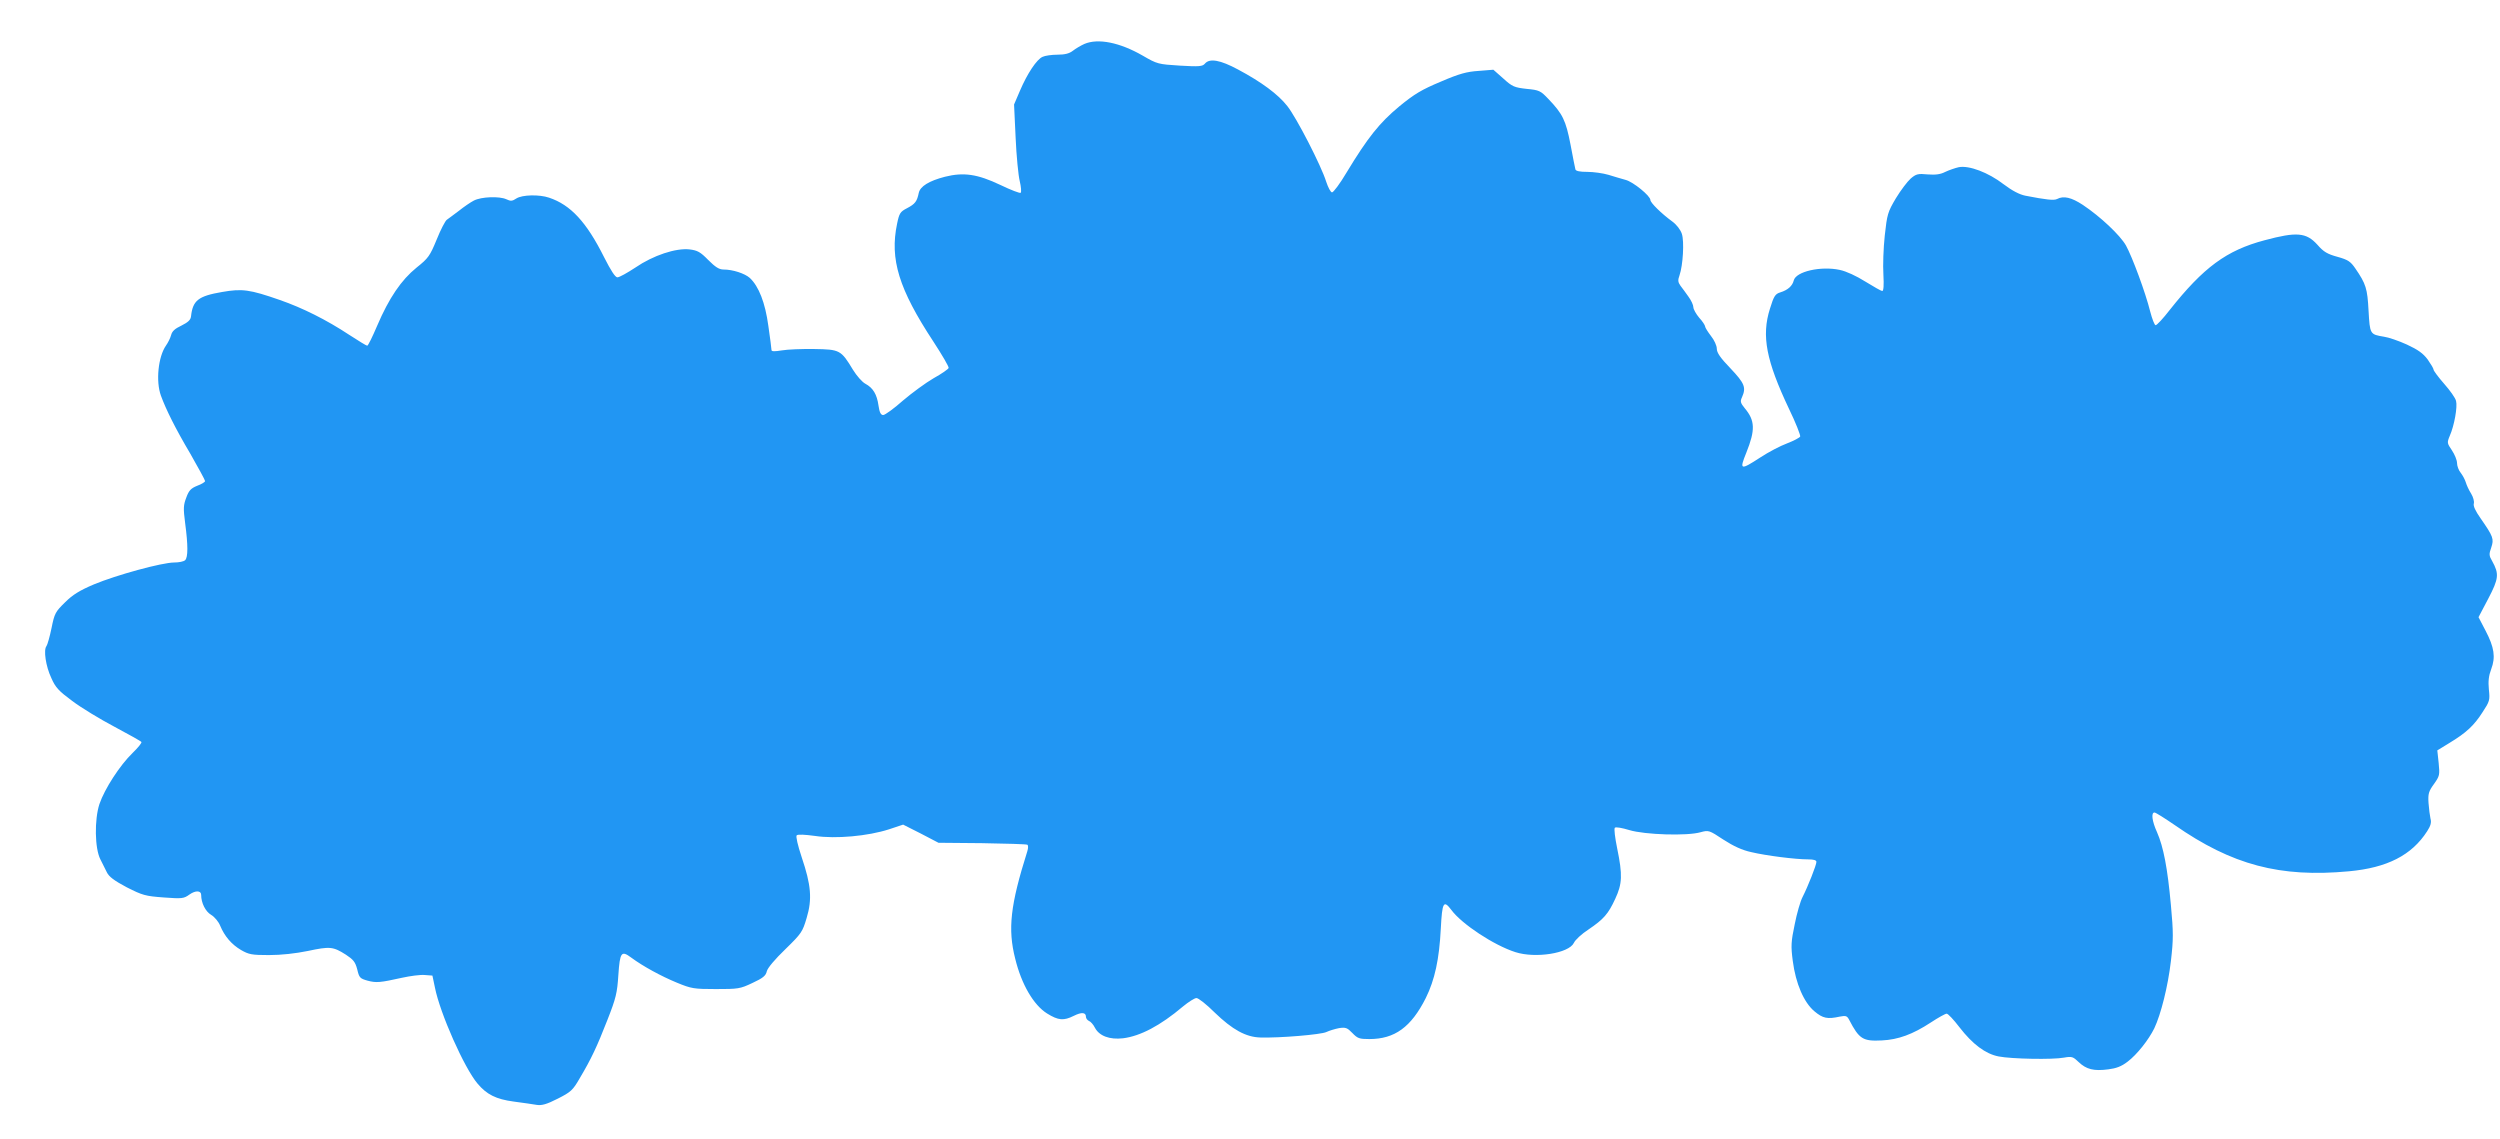 <?xml version="1.0" standalone="no"?>
<!DOCTYPE svg PUBLIC "-//W3C//DTD SVG 20010904//EN"
 "http://www.w3.org/TR/2001/REC-SVG-20010904/DTD/svg10.dtd">
<svg version="1.0" xmlns="http://www.w3.org/2000/svg"
 width="1280pt" height="583pt" viewBox="0 0 1280 583"
 preserveAspectRatio="xMidYMid meet">
<g transform="translate(0,583) scale(0.1,-0.1)"
fill="#2196f3" stroke="none">
<path d="M5552 5605 c-18 -8 -45 -24 -59 -35 -18 -14 -41 -20 -79 -20 -29 0
-64 -5 -76 -11 -30 -13 -78 -85 -116 -174 l-30 -70 8 -170 c4 -93 14 -194 21
-222 7 -29 9 -56 5 -60 -3 -4 -50 14 -104 40 -118 56 -188 66 -284 42 -81 -21
-127 -49 -134 -83 -9 -43 -18 -56 -60 -78 -35 -18 -40 -26 -51 -80 -38 -181 9
-334 186 -603 45 -69 80 -129 78 -135 -2 -6 -36 -30 -76 -52 -40 -23 -111 -75
-158 -115 -46 -41 -92 -74 -101 -74 -12 0 -19 13 -24 48 -8 58 -28 91 -67 112
-16 8 -45 41 -64 72 -61 101 -67 104 -198 106 -63 1 -138 -2 -166 -7 -37 -6
-53 -6 -53 2 0 6 -7 62 -16 123 -16 119 -49 203 -95 246 -26 23 -87 43 -134
43 -23 0 -42 12 -79 49 -40 41 -55 49 -95 54 -70 8 -186 -30 -278 -93 -41 -27
-82 -50 -92 -50 -11 0 -33 34 -68 103 -90 180 -171 268 -282 305 -50 17 -137
15 -167 -4 -21 -14 -29 -15 -52 -4 -35 16 -128 13 -166 -7 -16 -8 -51 -32 -76
-52 -26 -20 -54 -40 -62 -46 -8 -5 -32 -51 -52 -101 -35 -85 -43 -96 -103
-144 -78 -63 -141 -155 -202 -298 -24 -56 -46 -102 -51 -102 -4 0 -45 25 -91
55 -118 78 -241 139 -356 179 -155 54 -193 59 -296 41 -122 -21 -150 -43 -159
-125 -2 -18 -15 -30 -49 -47 -34 -16 -48 -29 -53 -49 -4 -15 -16 -39 -26 -53
-40 -57 -53 -183 -26 -257 26 -71 74 -168 151 -298 41 -72 75 -134 75 -139 0
-5 -18 -16 -40 -24 -32 -13 -43 -24 -56 -60 -15 -39 -16 -55 -6 -132 15 -113
15 -174 0 -189 -7 -7 -32 -12 -56 -12 -62 0 -296 -64 -411 -112 -73 -31 -109
-53 -148 -92 -49 -48 -54 -56 -69 -131 -9 -44 -21 -86 -26 -93 -16 -19 -4
-103 25 -164 21 -48 38 -66 107 -117 45 -34 142 -93 216 -132 73 -39 136 -74
138 -78 3 -4 -17 -29 -45 -56 -65 -63 -143 -183 -170 -262 -26 -80 -24 -227 5
-283 9 -19 24 -49 33 -66 11 -23 38 -43 102 -77 81 -41 95 -45 189 -52 94 -7
103 -6 132 15 31 22 60 21 60 -2 0 -41 22 -85 51 -102 17 -10 38 -35 46 -55
23 -55 58 -96 107 -125 40 -23 55 -26 143 -26 63 0 135 8 199 21 113 24 129
23 195 -19 38 -25 48 -37 58 -75 10 -43 14 -47 53 -58 45 -12 64 -10 177 15
41 9 93 16 115 14 l40 -3 13 -62 c26 -131 150 -411 218 -491 47 -56 95 -80
185 -92 47 -6 100 -14 118 -17 26 -4 51 3 108 32 67 34 77 43 112 104 60 101
88 161 142 299 44 112 50 138 56 230 8 117 15 127 66 89 61 -45 153 -95 233
-128 75 -31 88 -33 200 -33 114 0 124 1 187 31 54 25 69 37 74 60 4 17 42 62
95 113 83 81 88 89 109 160 29 96 23 168 -25 310 -21 63 -31 108 -26 113 6 6
42 4 94 -3 105 -16 271 -1 379 34 l72 24 91 -46 90 -47 223 -2 c123 -2 227 -5
232 -8 5 -3 5 -17 0 -33 -87 -276 -101 -398 -62 -551 32 -131 94 -237 163
-280 58 -36 85 -38 137 -12 40 20 62 18 62 -5 0 -8 7 -17 15 -21 9 -3 23 -19
31 -35 22 -42 75 -62 144 -54 88 11 190 64 307 163 28 23 59 43 69 43 10 0 52
-33 93 -74 91 -88 160 -126 234 -128 99 -3 312 15 338 28 15 7 44 16 65 20 34
5 42 2 68 -25 27 -28 36 -31 87 -31 130 0 214 61 289 210 46 93 69 198 77 357
7 134 14 147 54 94 53 -72 218 -181 328 -216 103 -33 273 -6 299 47 7 16 41
47 75 69 78 53 101 79 137 157 36 77 38 122 10 258 -11 54 -17 101 -12 106 5
5 38 -1 74 -12 79 -24 296 -31 365 -11 41 11 43 11 117 -38 51 -33 96 -54 143
-64 76 -18 225 -37 291 -37 28 0 42 -4 42 -13 0 -16 -43 -125 -71 -180 -11
-21 -29 -83 -40 -139 -19 -90 -20 -112 -10 -188 15 -116 57 -213 111 -258 43
-36 66 -41 130 -27 31 6 37 4 48 -17 51 -98 70 -110 167 -105 84 4 158 31 251
92 38 25 74 45 81 45 7 0 36 -31 65 -69 68 -88 134 -137 201 -150 66 -13 278
-17 335 -6 40 7 46 5 75 -23 39 -37 77 -47 152 -37 40 5 67 15 98 39 48 36
108 112 137 171 34 72 70 215 85 344 13 112 13 146 0 287 -17 188 -38 298 -71
373 -26 57 -31 101 -13 101 6 0 52 -29 103 -64 294 -205 540 -270 893 -237
195 18 321 82 400 205 18 28 23 45 17 65 -3 14 -8 50 -10 80 -3 47 1 60 28 97
29 41 30 46 24 107 l-7 65 62 38 c86 52 126 89 170 158 36 55 38 61 32 116 -4
42 -1 70 12 104 23 61 16 111 -29 197 l-36 69 50 95 c54 103 56 127 20 192
-16 27 -17 36 -5 69 15 45 11 56 -55 151 -26 37 -38 63 -34 75 3 10 -3 33 -14
51 -11 17 -23 43 -27 57 -4 14 -16 36 -26 49 -11 13 -19 36 -19 50 0 15 -12
44 -26 65 -25 37 -26 39 -11 75 23 52 40 148 32 178 -3 15 -31 54 -61 88 -30
34 -54 67 -54 72 0 6 -14 29 -30 52 -24 32 -49 50 -107 77 -42 19 -94 37 -117
40 -72 12 -72 12 -79 133 -6 114 -13 137 -68 217 -24 35 -37 44 -91 59 -51 14
-71 25 -103 62 -57 63 -106 67 -270 23 -196 -52 -313 -139 -486 -357 -33 -43
-66 -78 -72 -78 -6 0 -18 32 -28 70 -24 97 -92 280 -124 338 -30 53 -131 148
-221 208 -58 38 -98 48 -132 30 -16 -8 -54 -4 -162 17 -30 6 -67 25 -112 59
-78 60 -176 97 -229 87 -18 -4 -50 -15 -69 -24 -25 -13 -50 -16 -90 -13 -50 5
-60 2 -87 -21 -17 -15 -51 -60 -76 -101 -42 -71 -45 -82 -57 -191 -7 -64 -10
-154 -7 -200 3 -55 1 -84 -6 -84 -5 0 -44 22 -86 48 -46 29 -98 53 -131 60
-97 21 -225 -8 -236 -54 -7 -28 -30 -49 -69 -61 -26 -8 -33 -19 -53 -84 -44
-139 -19 -266 98 -513 34 -70 59 -134 57 -141 -3 -6 -33 -22 -67 -35 -35 -13
-96 -45 -137 -72 -103 -67 -108 -65 -72 24 47 117 45 165 -8 228 -22 27 -24
35 -14 56 22 50 14 71 -59 148 -52 54 -70 80 -70 101 0 15 -13 44 -30 65 -16
21 -30 43 -30 49 0 5 -13 26 -30 44 -16 19 -30 44 -30 54 0 11 -11 35 -25 54
-13 19 -32 44 -41 56 -13 18 -14 29 -5 53 18 52 25 174 12 213 -7 21 -27 47
-49 63 -55 40 -112 96 -112 110 0 21 -88 93 -127 103 -21 6 -60 17 -88 26 -27
8 -76 15 -108 15 -38 0 -59 4 -61 13 -2 6 -13 64 -25 127 -24 124 -40 157
-114 234 -39 41 -46 45 -111 51 -62 7 -73 11 -119 53 l-51 45 -75 -6 c-61 -4
-99 -14 -194 -55 -98 -41 -135 -63 -213 -127 -101 -84 -161 -159 -270 -339
-33 -56 -67 -101 -74 -101 -7 0 -20 25 -30 55 -25 81 -152 328 -199 387 -47
60 -132 123 -252 187 -91 49 -146 59 -170 30 -12 -14 -29 -16 -128 -10 -111 7
-116 8 -190 51 -118 68 -229 90 -299 60z"/>
</g>
</svg>
